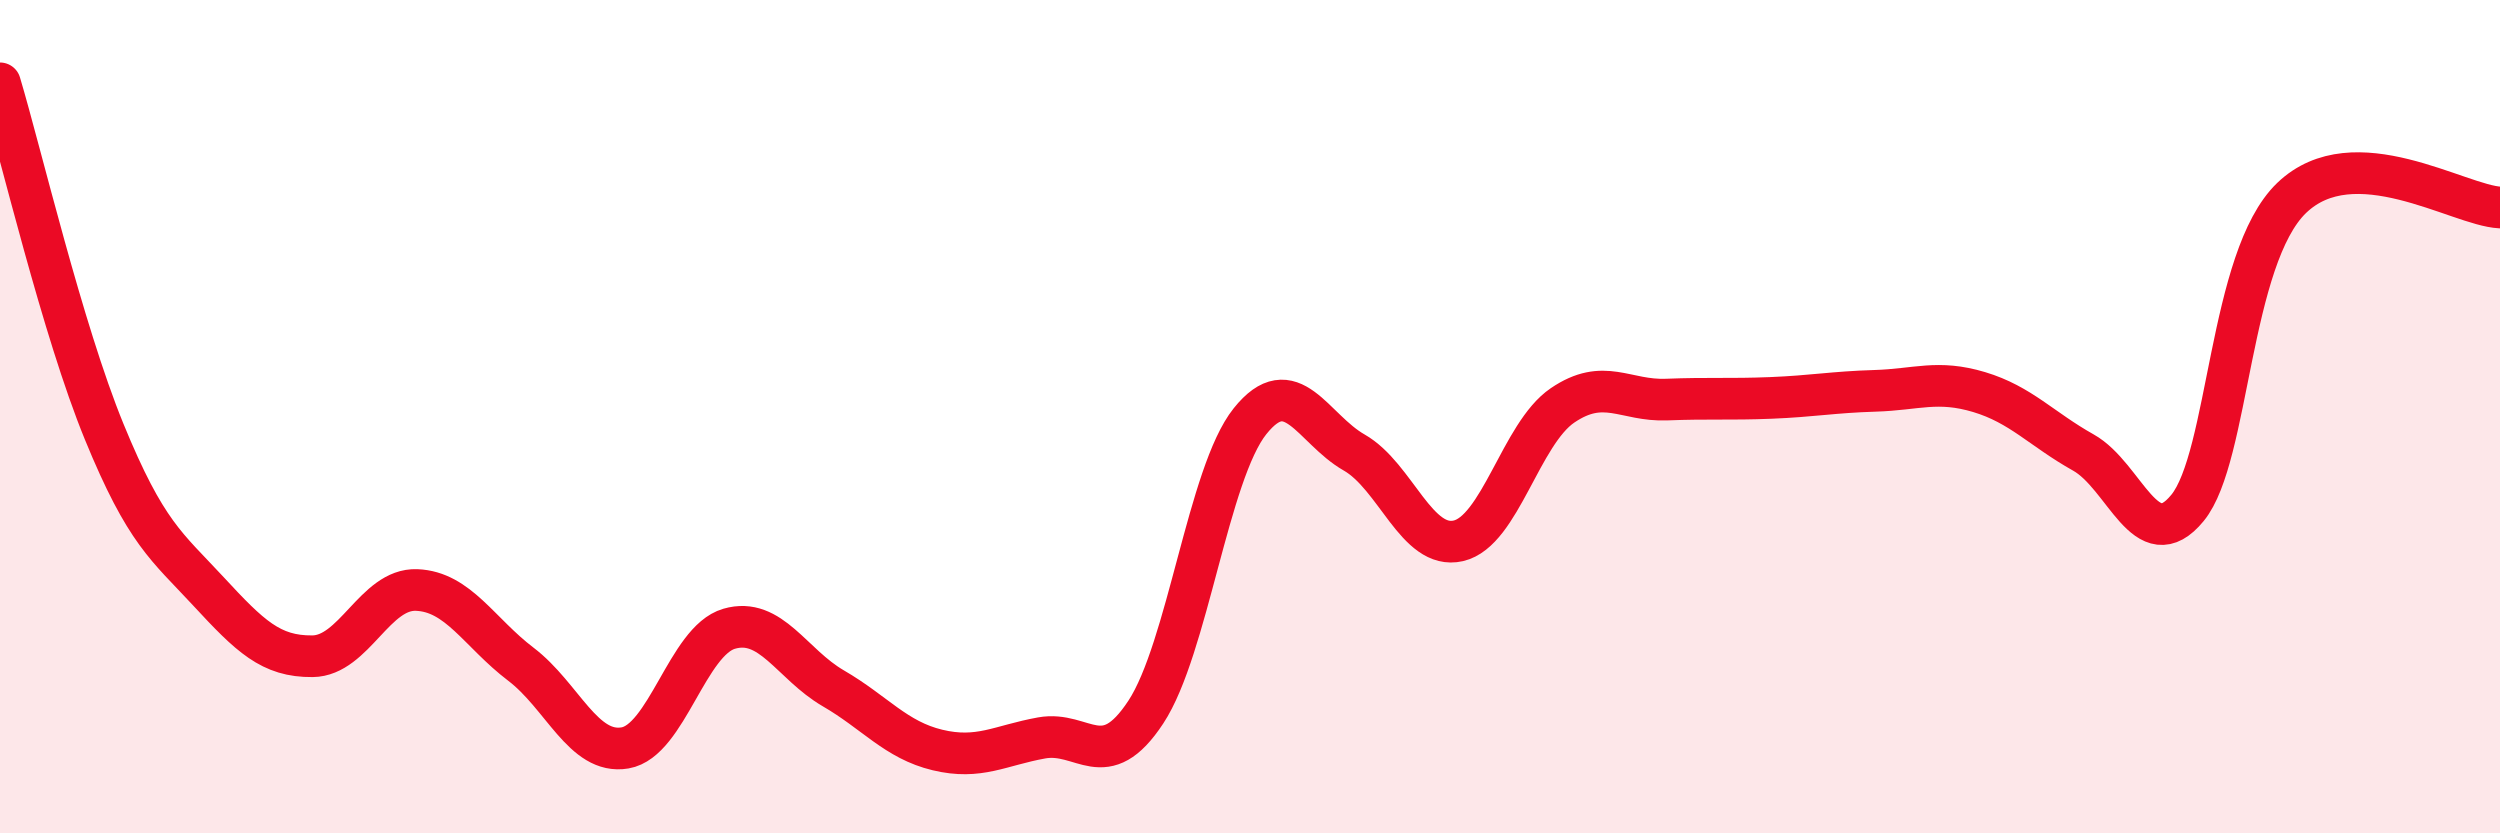 
    <svg width="60" height="20" viewBox="0 0 60 20" xmlns="http://www.w3.org/2000/svg">
      <path
        d="M 0,2 C 0.5,3.67 1.5,7.92 2.5,10.36 C 3.5,12.8 4,13.11 5,14.19 C 6,15.27 6.5,15.76 7.5,15.75 C 8.5,15.74 9,14.12 10,14.16 C 11,14.2 11.5,15.18 12.5,15.94 C 13.5,16.7 14,18.12 15,17.95 C 16,17.78 16.5,15.38 17.5,15.09 C 18.5,14.8 19,15.94 20,16.52 C 21,17.1 21.5,17.76 22.5,18 C 23.5,18.24 24,17.89 25,17.71 C 26,17.53 26.5,18.61 27.5,17.09 C 28.5,15.57 29,11.36 30,10.11 C 31,8.86 31.5,10.29 32.5,10.86 C 33.5,11.43 34,13.21 35,12.98 C 36,12.75 36.5,10.41 37.5,9.73 C 38.5,9.05 39,9.63 40,9.59 C 41,9.55 41.5,9.59 42.5,9.55 C 43.5,9.51 44,9.41 45,9.38 C 46,9.35 46.5,9.11 47.5,9.41 C 48.5,9.71 49,10.3 50,10.86 C 51,11.42 51.5,13.41 52.5,12.19 C 53.5,10.97 53.5,6.19 55,4.75 C 56.5,3.31 59,4.93 60,4.98L60 20L0 20Z"
        fill="#EB0A25"
        opacity="0.1"
        stroke-linecap="round"
        stroke-linejoin="round"
      />
      <path
        d="M 0,2 C 0.5,3.67 1.5,7.92 2.5,10.36 C 3.5,12.8 4,13.11 5,14.19 C 6,15.27 6.5,15.76 7.5,15.75 C 8.5,15.74 9,14.12 10,14.16 C 11,14.2 11.5,15.18 12.5,15.94 C 13.5,16.7 14,18.12 15,17.95 C 16,17.78 16.5,15.38 17.5,15.09 C 18.5,14.8 19,15.94 20,16.52 C 21,17.1 21.5,17.76 22.5,18 C 23.5,18.24 24,17.89 25,17.71 C 26,17.53 26.5,18.61 27.5,17.09 C 28.5,15.57 29,11.36 30,10.11 C 31,8.86 31.5,10.29 32.5,10.86 C 33.5,11.43 34,13.21 35,12.98 C 36,12.75 36.5,10.41 37.5,9.73 C 38.5,9.05 39,9.63 40,9.59 C 41,9.55 41.5,9.59 42.5,9.55 C 43.5,9.51 44,9.41 45,9.38 C 46,9.35 46.5,9.11 47.5,9.41 C 48.5,9.71 49,10.3 50,10.86 C 51,11.42 51.5,13.41 52.5,12.19 C 53.5,10.97 53.5,6.19 55,4.75 C 56.5,3.31 59,4.93 60,4.98"
        stroke="#EB0A25"
        stroke-width="1"
        fill="none"
        stroke-linecap="round"
        stroke-linejoin="round"
      />
    </svg>
  